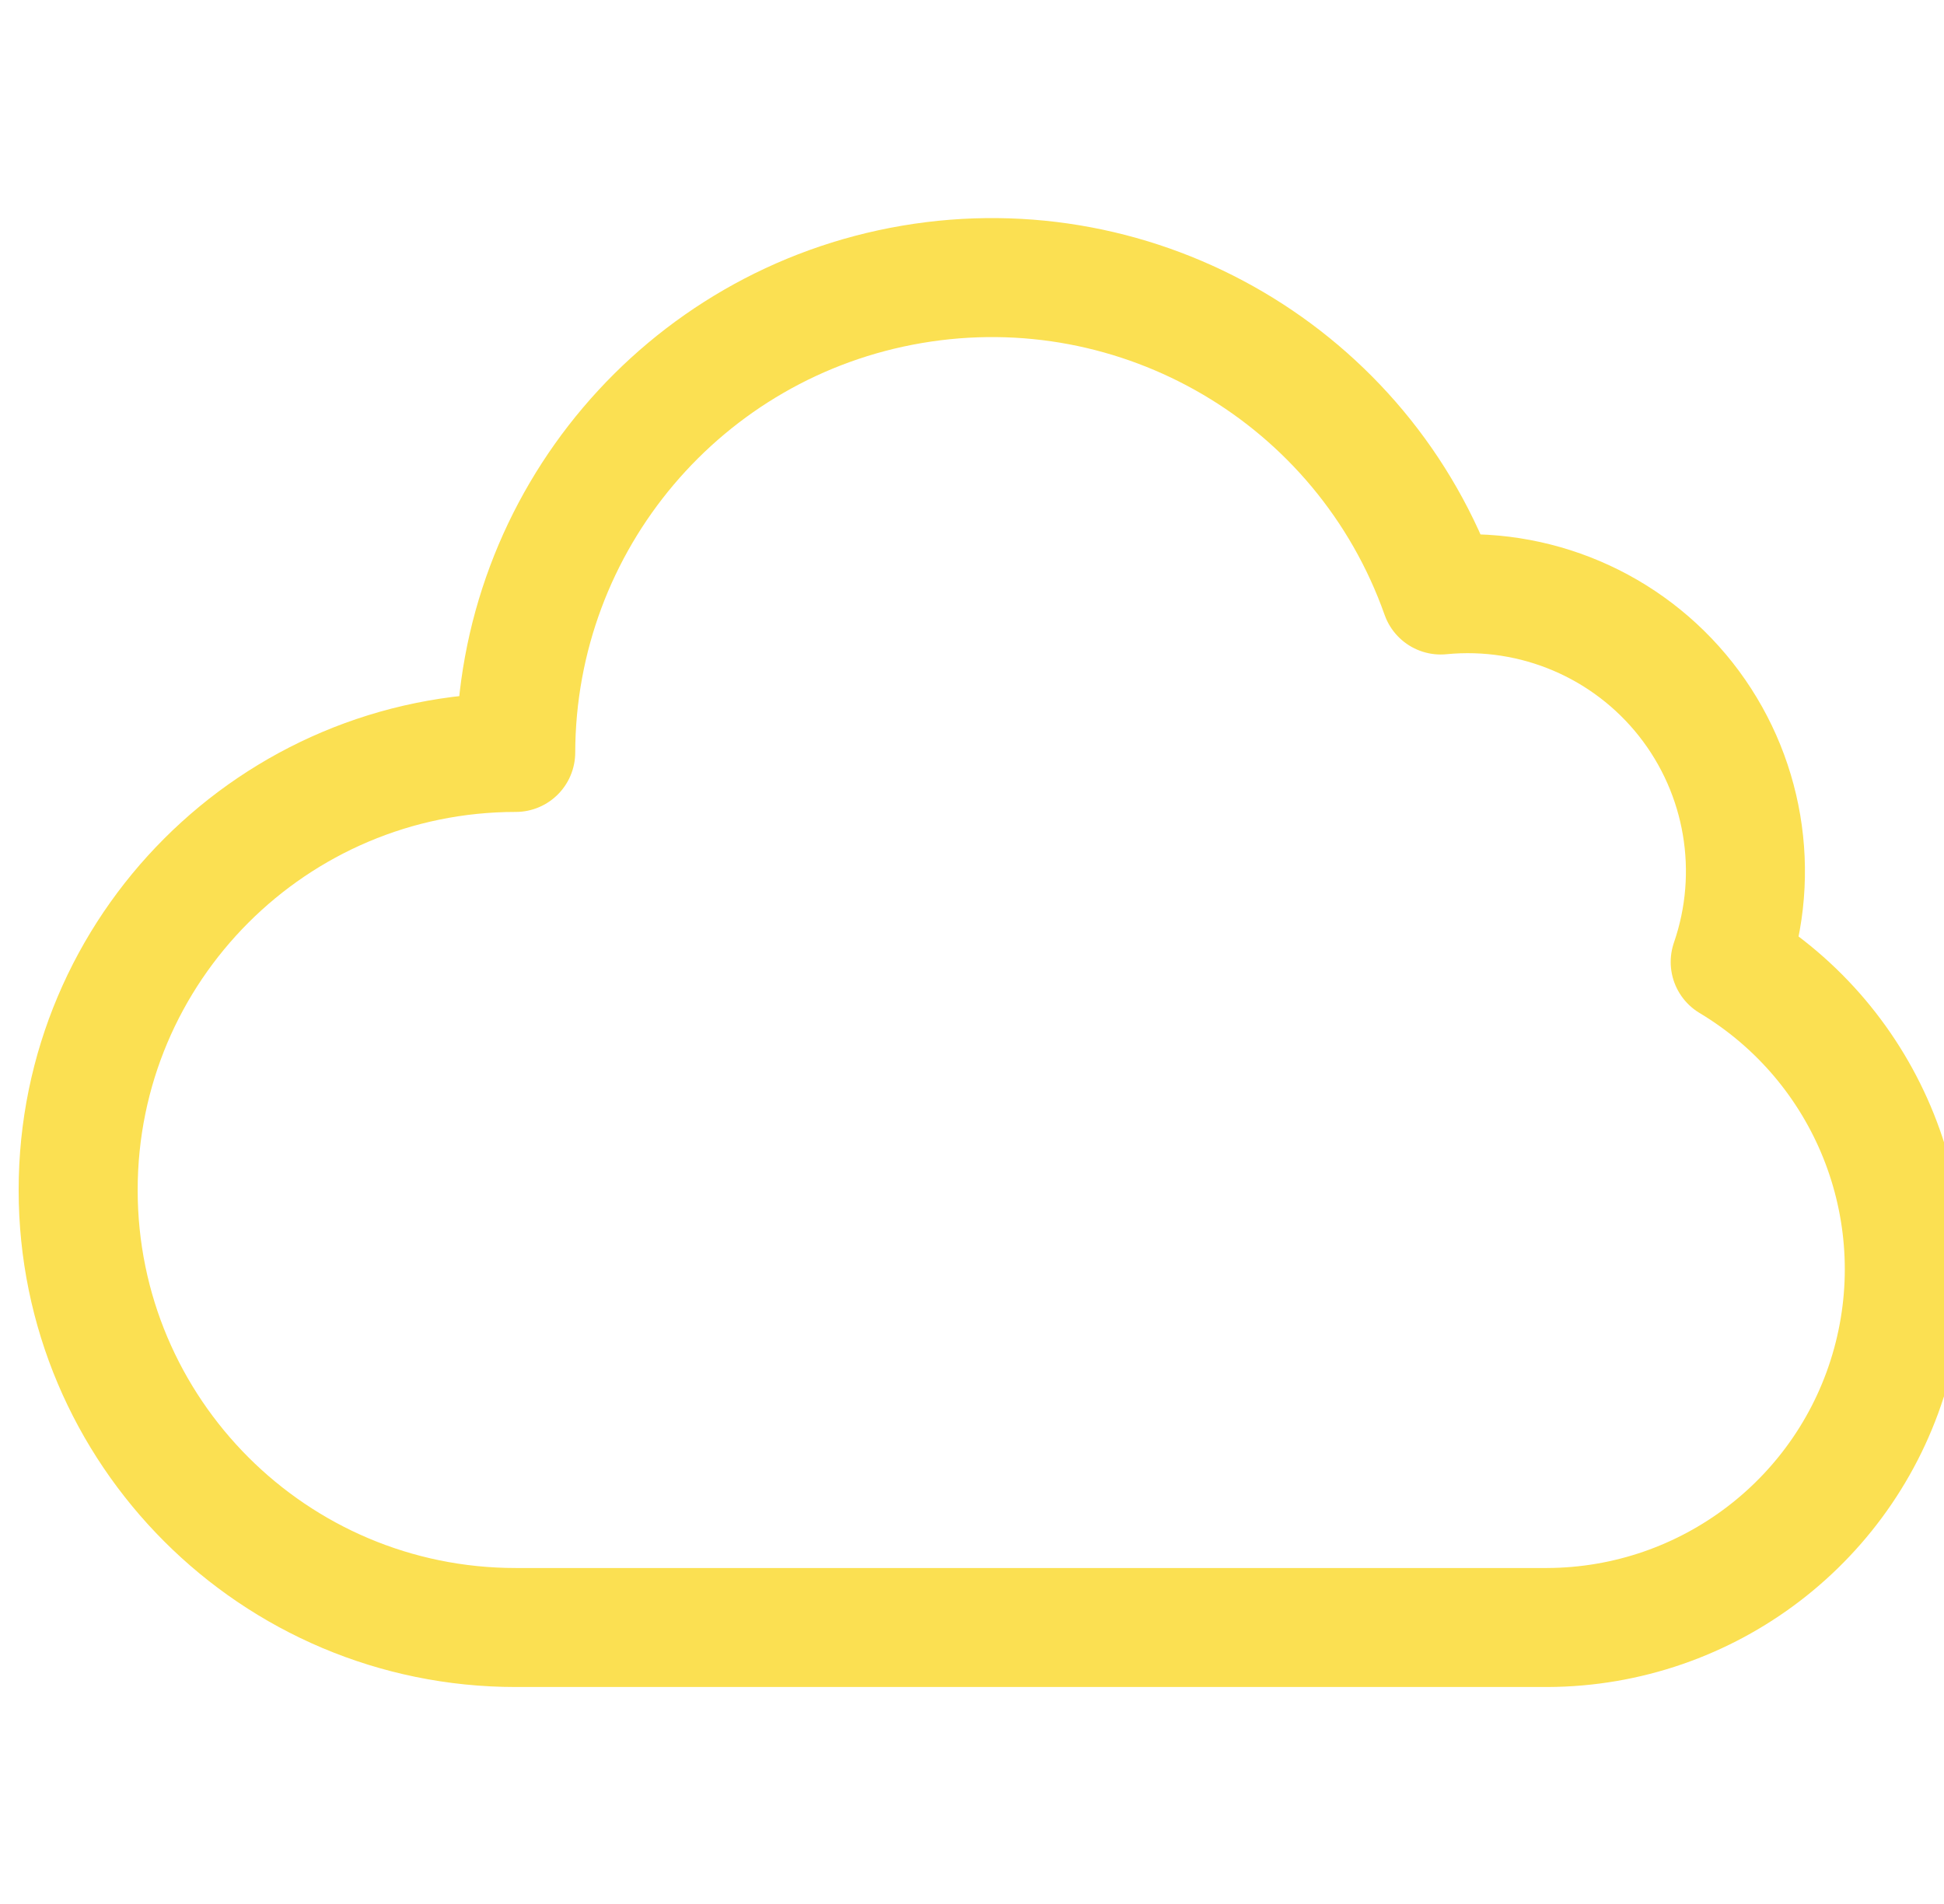 <?xml version="1.0" encoding="utf-8"?>
<!-- Generator: Adobe Illustrator 15.1.0, SVG Export Plug-In . SVG Version: 6.00 Build 0)  -->
<!DOCTYPE svg PUBLIC "-//W3C//DTD SVG 1.1//EN" "http://www.w3.org/Graphics/SVG/1.1/DTD/svg11.dtd">
<svg version="1.1" id="Layer_1" xmlns="http://www.w3.org/2000/svg" xmlns:xlink="http://www.w3.org/1999/xlink" x="0px" y="0px"
	 width="49px" height="48px" viewBox="0 0 49 48" enable-background="new 0 0 49 48" xml:space="preserve">
<path fill="none" stroke="#FBE052" stroke-width="3" stroke-linecap="round" stroke-linejoin="round" d="M43.611,24.252
	c0.779-2.253,0.357-4.749-1.119-6.621c-1.477-1.872-3.805-2.863-6.178-2.631c-1.946-5.505-7.572-8.811-13.329-7.831
	c-5.756,0.98-9.972,5.961-9.986,11.8C6.908,18.97,1.97,23.908,1.97,30S6.908,41.03,13,41.03h26c4.055-0.015,7.602-2.729,8.676-6.638
	C48.75,30.482,47.089,26.337,43.611,24.252L43.611,24.252z"/>
</svg>
